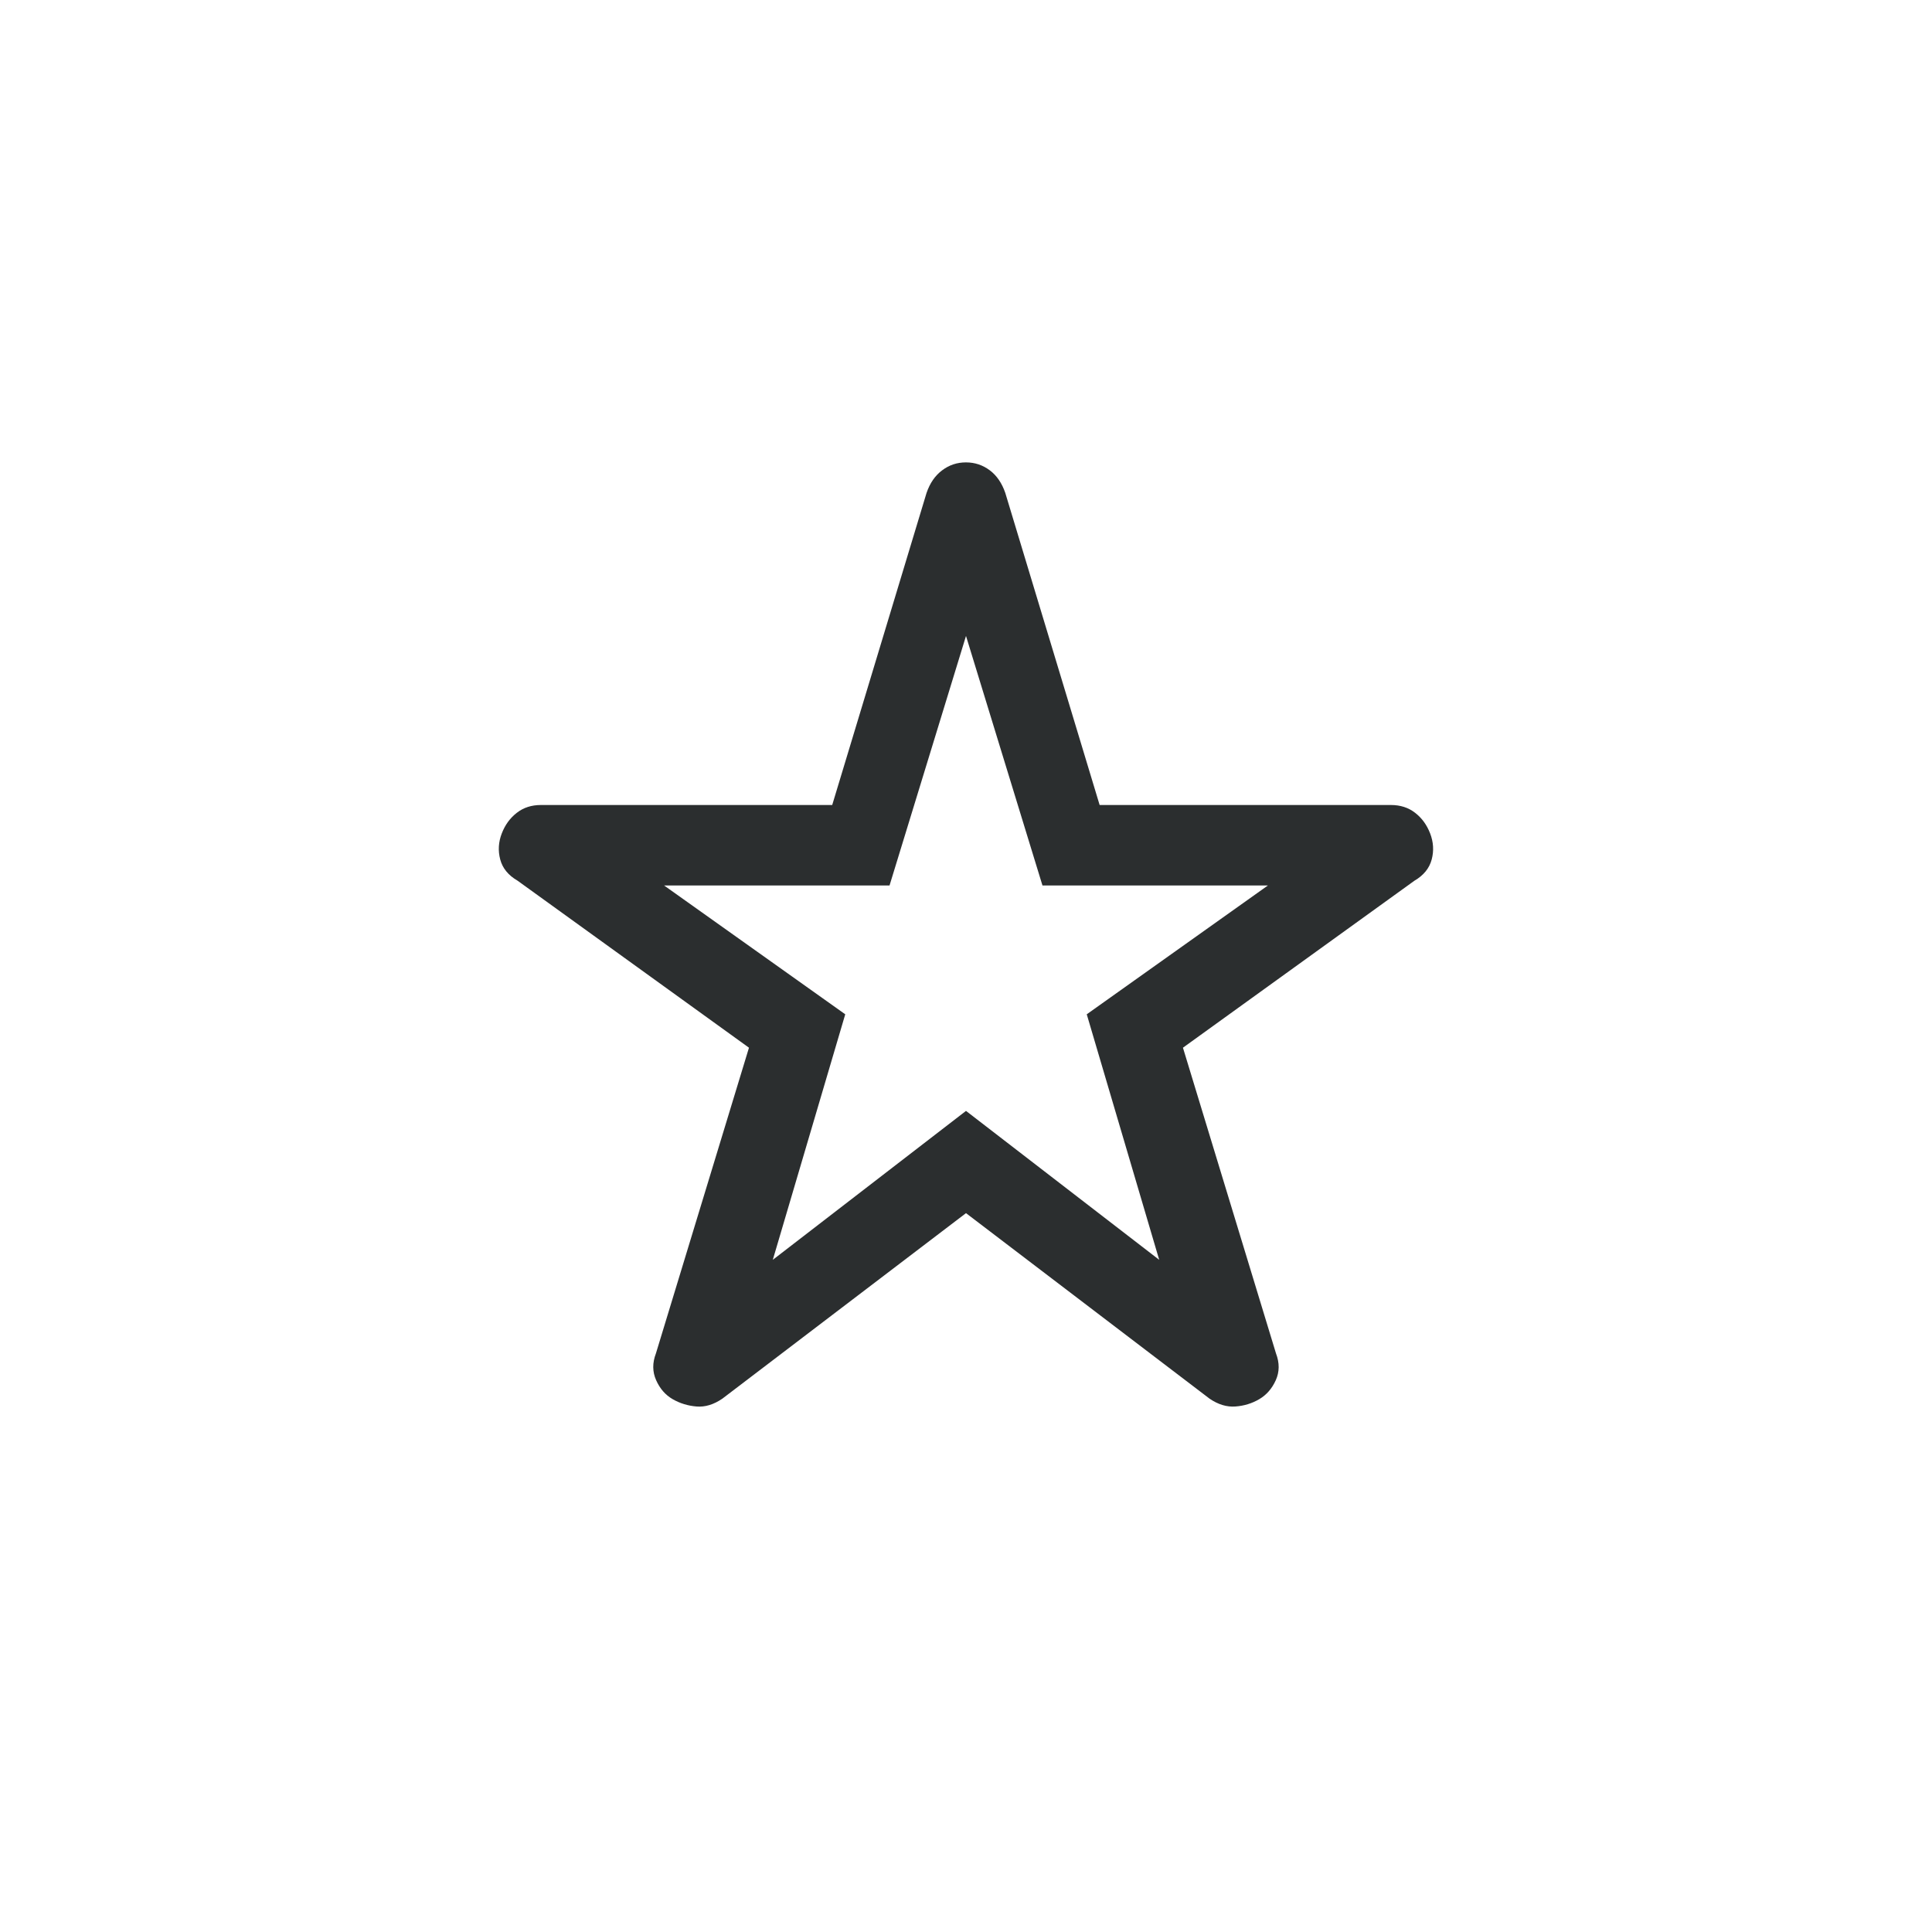<svg width="24" height="24" viewBox="0 0 24 24" fill="none" xmlns="http://www.w3.org/2000/svg">
<path d="M9.6 15.65L12 13.8L14.4 15.65L13.5 12.6L15.75 11H12.95L12 7.9L11.05 11H8.25L10.5 12.6L9.6 15.65ZM12 15.07L8.973 17.375C8.866 17.448 8.759 17.481 8.652 17.472C8.545 17.463 8.446 17.433 8.356 17.381C8.266 17.329 8.198 17.251 8.151 17.146C8.104 17.041 8.103 16.93 8.148 16.813L9.304 13.015L6.429 10.94C6.314 10.873 6.243 10.786 6.214 10.677C6.185 10.568 6.192 10.46 6.233 10.354C6.274 10.247 6.336 10.162 6.42 10.097C6.503 10.032 6.603 10 6.72 10H10.338L11.51 6.123C11.552 6.001 11.616 5.908 11.703 5.843C11.79 5.777 11.888 5.744 11.999 5.744C12.11 5.744 12.208 5.777 12.295 5.842C12.382 5.907 12.446 6.001 12.488 6.123L13.66 10H17.278C17.395 10 17.496 10.032 17.579 10.097C17.663 10.162 17.725 10.247 17.766 10.354C17.807 10.461 17.814 10.568 17.785 10.677C17.756 10.786 17.685 10.874 17.57 10.941L14.695 13.015L15.851 16.813C15.896 16.931 15.895 17.042 15.848 17.146C15.801 17.25 15.733 17.328 15.643 17.381C15.553 17.434 15.454 17.464 15.347 17.472C15.24 17.48 15.133 17.448 15.026 17.375L12 15.07Z" fill="#2B2E2F"/>
</svg>

